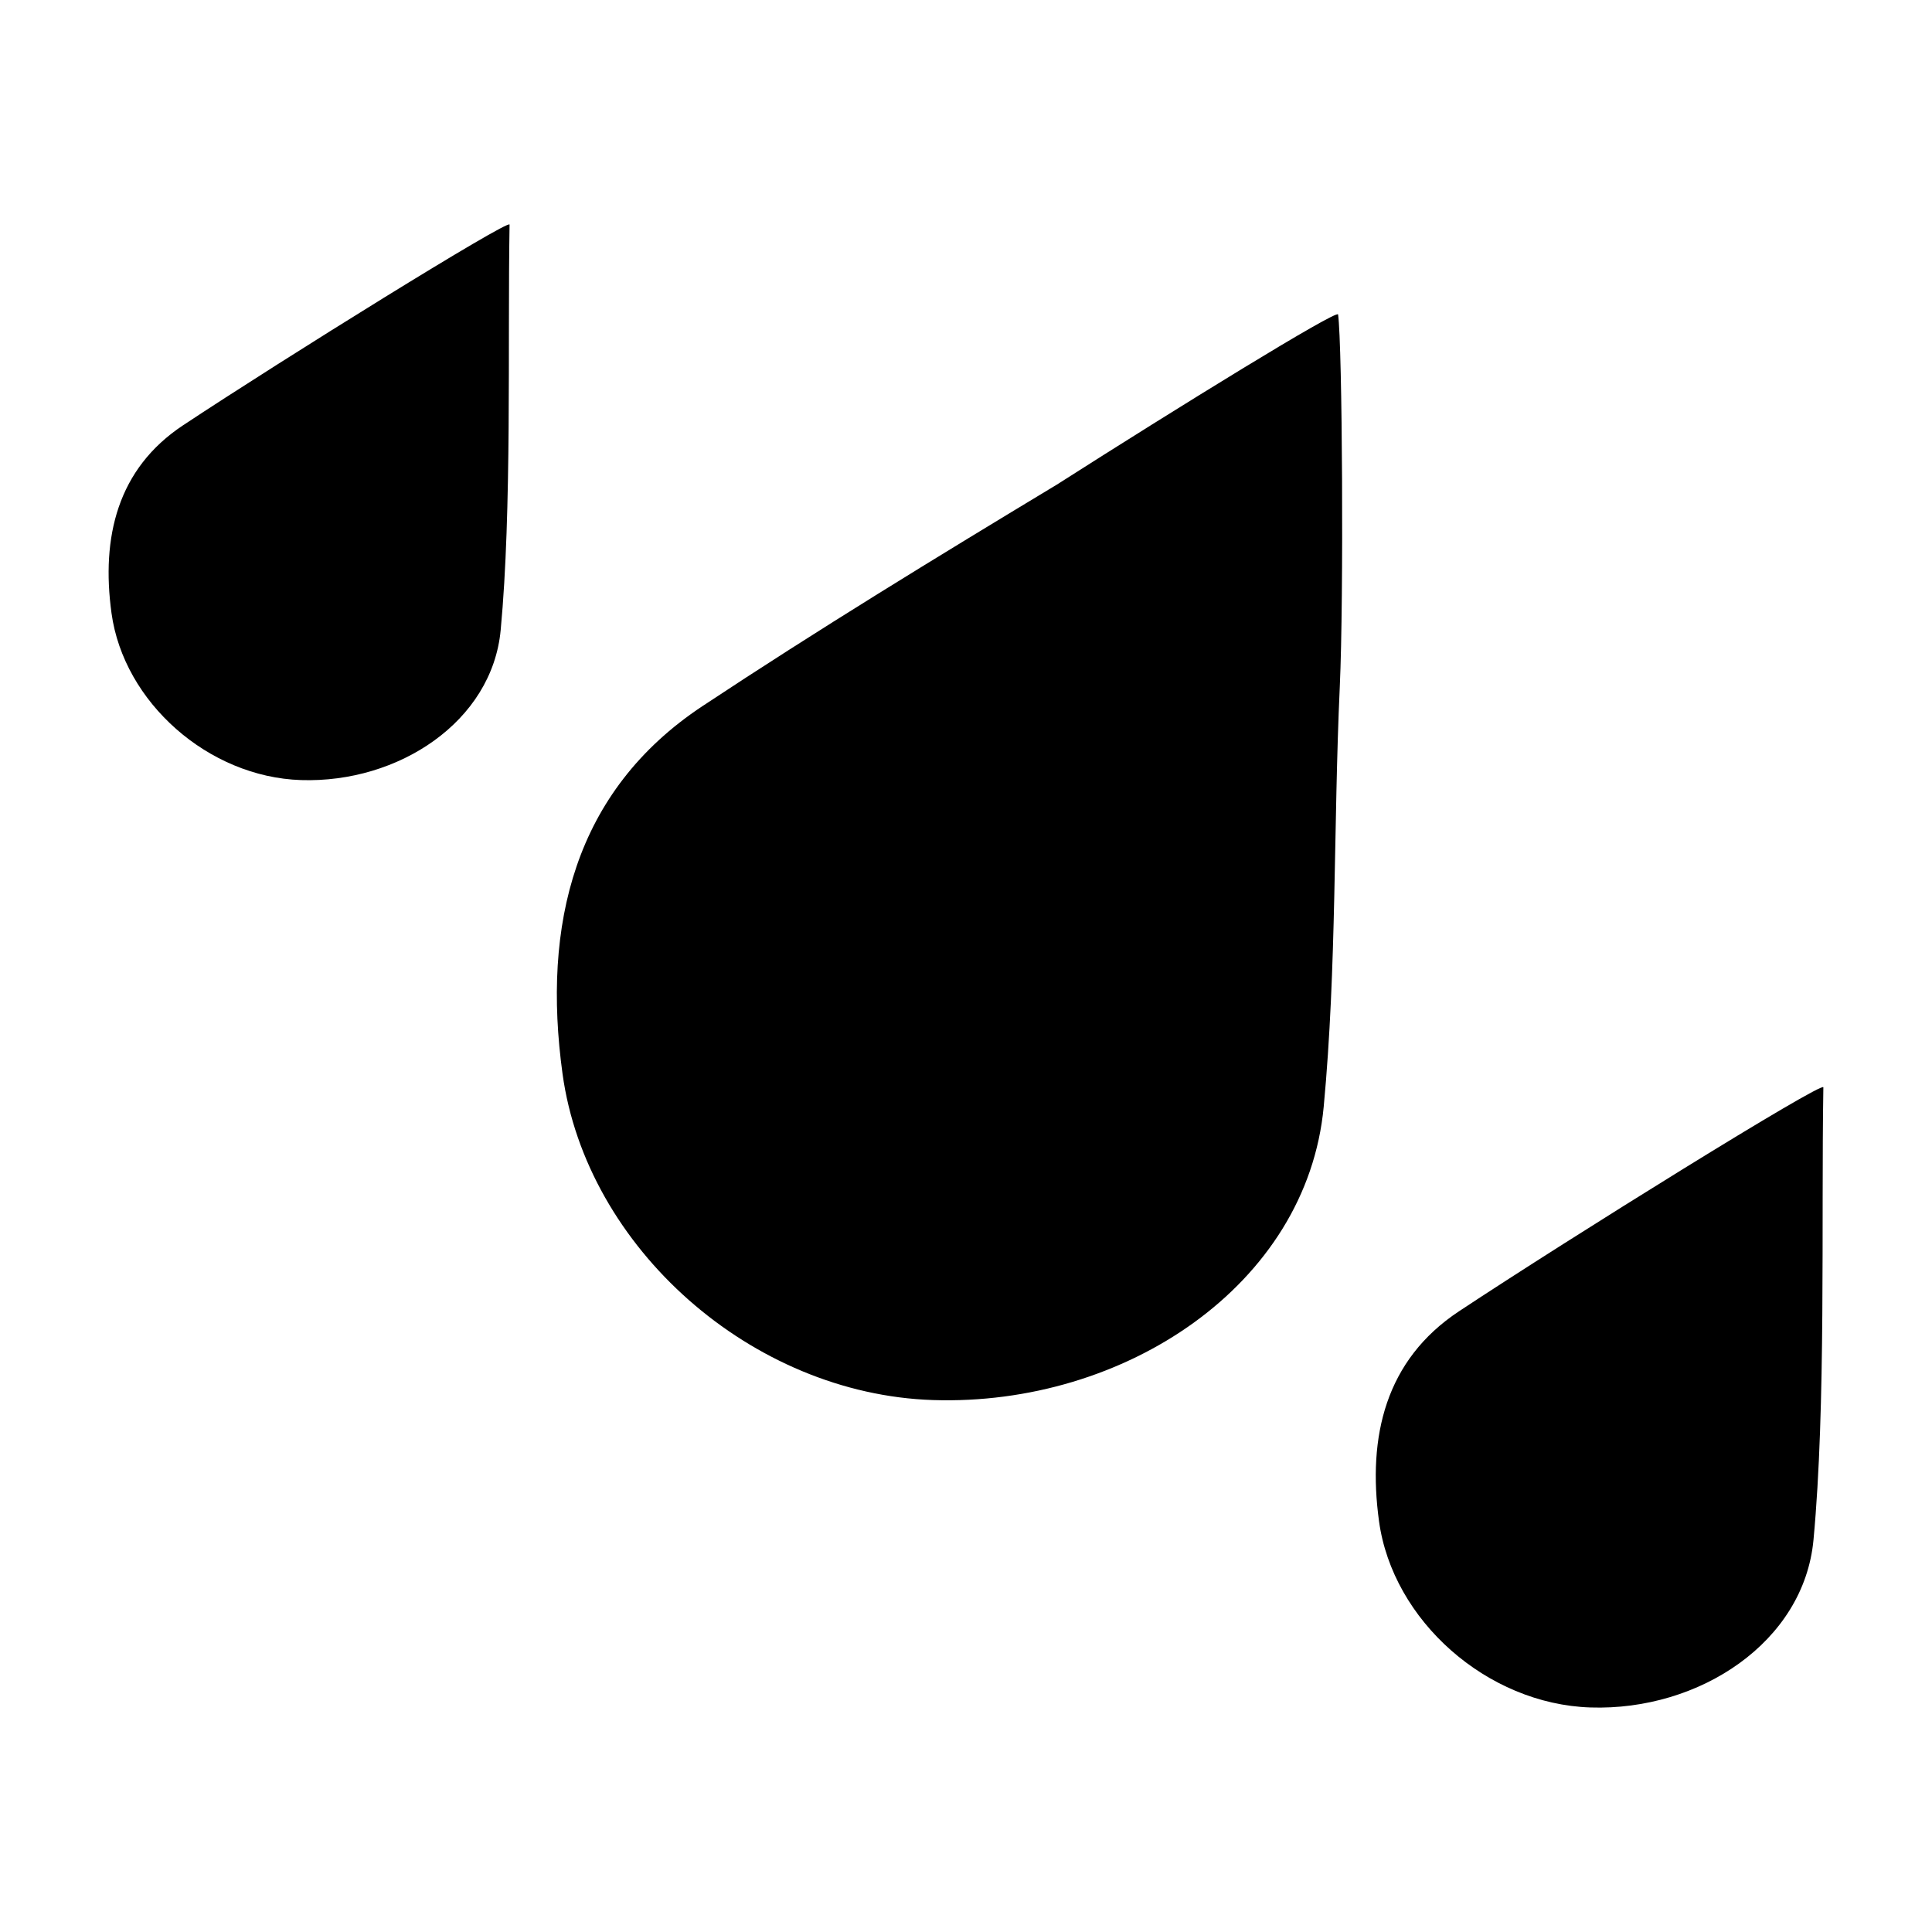 <?xml version="1.0" encoding="UTF-8"?>
<!-- Uploaded to: SVG Repo, www.svgrepo.com, Generator: SVG Repo Mixer Tools -->
<svg fill="#000000" width="800px" height="800px" version="1.1" viewBox="144 144 512 512" xmlns="http://www.w3.org/2000/svg">
 <g>
  <path d="m279.04 203.52c-0.527 32.133 0.645 75.562-2.356 107.47-2.273 24.191-27.023 40.582-52.93 39.738-24.578-0.797-46.957-20.641-50.199-44.203-2.769-20.16 1.559-38.297 18.965-49.82 26.664-17.656 86.547-54.836 86.52-53.184z"/>
  <path d="m627.21 432.15c-0.582 35.871 0.723 84.355-2.621 119.98-2.543 27.008-30.172 45.305-59.094 44.367-27.441-0.891-52.426-23.043-56.039-49.352-3.094-22.508 1.738-42.754 21.168-55.625 29.77-19.699 96.617-61.211 96.586-59.367z"/>
  <path d="m498.61 227.34c-0.195-1.449-42.25 24.488-74.539 45.09-32.039 19.332-63.387 38.484-93.906 58.695-34.039 22.539-42.508 58.016-37.086 97.449 6.336 46.09 50.121 84.898 98.188 86.457 50.664 1.637 99.086-30.41 103.53-77.727 3.481-37.031 2.566-74.281 4.266-111.41 1.07-23.363 0.68-90.254-0.453-98.551z"/>
 </g>
</svg>